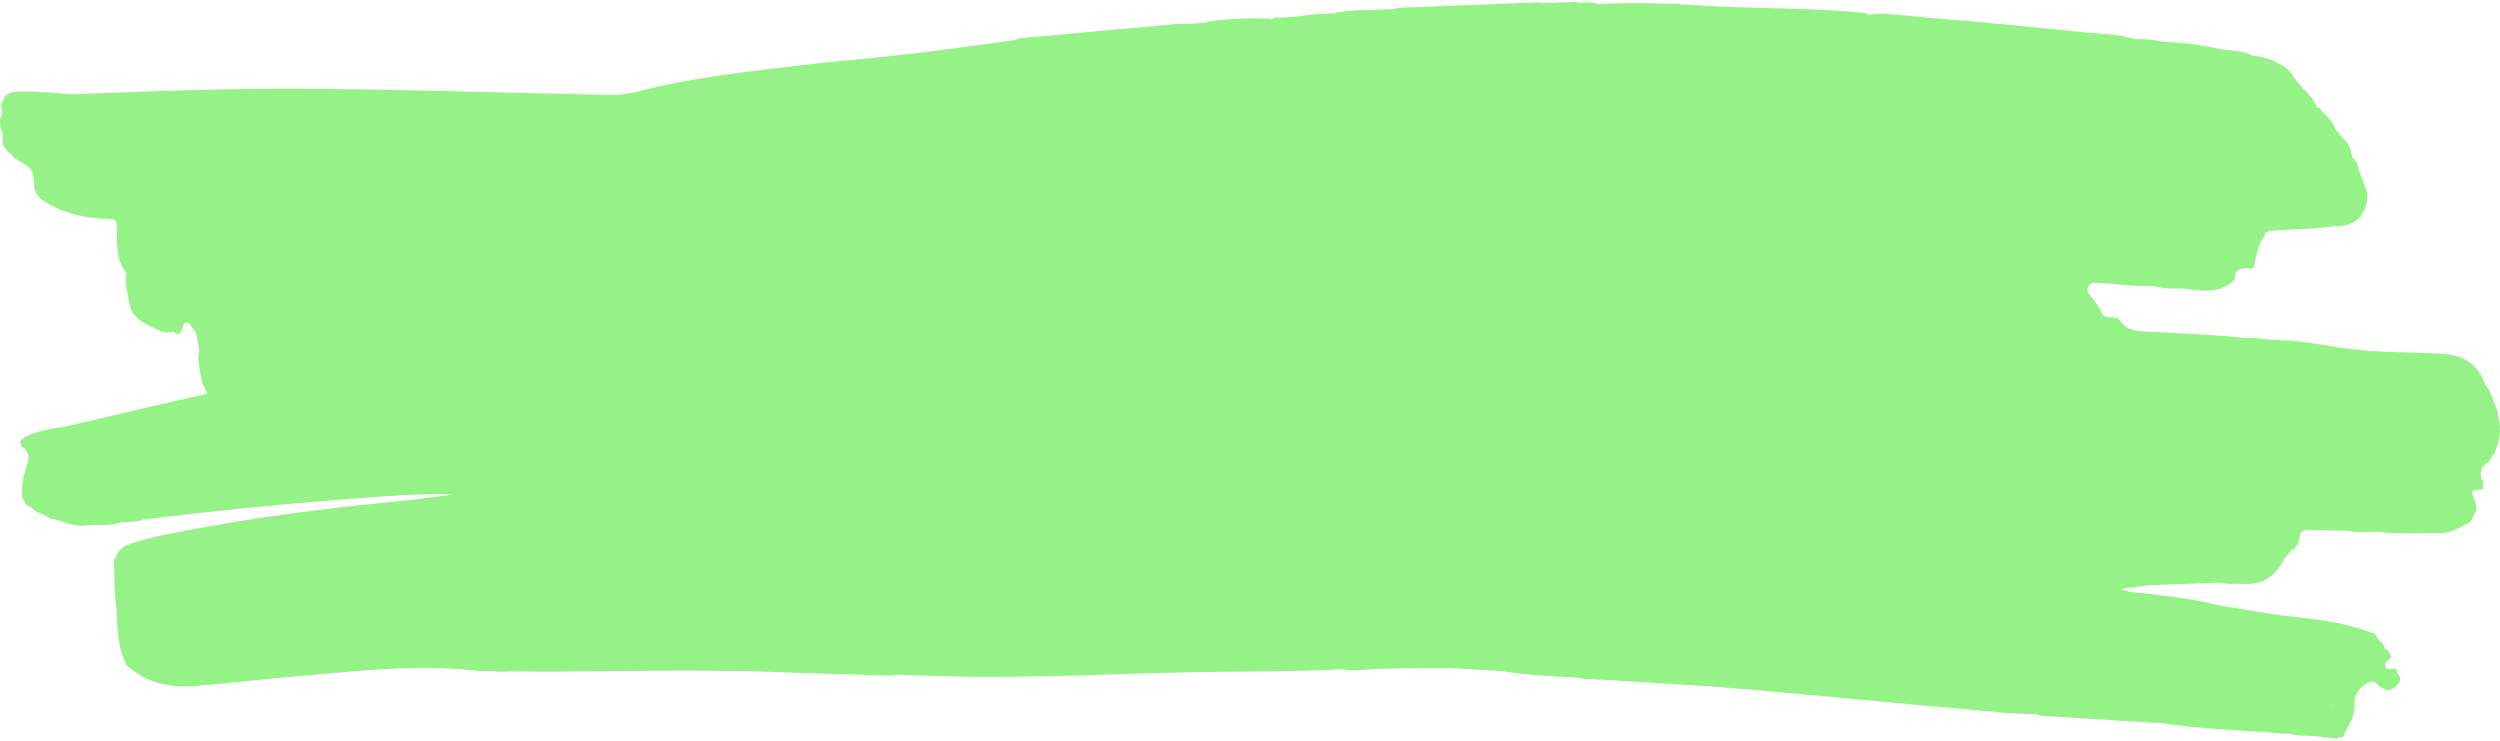 <?xml version="1.0" encoding="UTF-8"?> <svg xmlns="http://www.w3.org/2000/svg" width="199" height="59" viewBox="0 0 199 59" fill="none"><path d="M198.846 33.116C198.844 33.013 198.842 32.907 198.838 32.804C198.492 32.091 198.385 31.266 197.834 30.647C197.272 29.048 196.178 28.277 194.45 28.172C191.819 28.01 189.174 28.084 186.556 27.722C185.451 27.547 184.348 27.343 183.237 27.208C182.33 27.101 181.413 27.078 180.501 27.019C179.933 26.973 179.371 26.84 178.795 26.914C176.366 26.649 173.927 26.564 171.492 26.421C170.484 26.362 169.421 26.51 168.723 25.497C168.55 25.249 168.215 25.283 167.935 25.253C167.649 25.224 167.392 25.188 167.264 24.851C167.089 24.395 166.778 24.018 166.469 23.637C166.279 23.406 165.999 23.164 166.258 22.757C166.488 22.4 166.77 22.522 167.068 22.532C168.529 22.581 169.979 22.835 171.446 22.757C172.216 23.014 173.014 22.968 173.805 22.972C175.209 23.136 176.633 23.427 177.826 22.311C177.949 22.17 177.928 22.008 177.904 21.855C178.113 21.301 178.702 21.339 179.285 21.37C179.31 21.37 179.333 21.358 179.359 21.352C179.641 20.499 179.649 19.554 180.253 18.809C180.316 18.732 180.308 18.628 180.266 18.529C180.341 18.515 180.417 18.494 180.489 18.464C180.535 18.428 180.583 18.401 180.634 18.372C180.684 18.372 180.735 18.372 180.785 18.372C182.477 18.216 184.186 18.262 185.87 17.989C186.623 18.033 187.301 17.862 187.837 17.292C188.01 16.991 188.29 16.743 188.313 16.364C188.494 15.859 188.503 15.36 188.275 14.874C188.265 14.842 188.252 14.811 188.233 14.781C188.065 14.329 187.896 13.877 187.728 13.424C187.69 13.049 187.505 12.755 187.238 12.502C187.149 11.938 186.981 11.412 186.52 11.027C186.305 10.77 186.091 10.514 185.874 10.257C185.731 9.674 185.268 9.331 184.887 8.925C184.729 8.817 184.723 8.521 184.441 8.567C184.451 8.523 184.441 8.487 184.407 8.455C184.058 7.647 183.34 7.127 182.816 6.458C182.442 5.98 182.174 5.349 181.509 5.145C181.522 5.177 181.532 5.21 181.539 5.244C181.528 5.21 181.518 5.179 181.509 5.145C180.844 4.714 180.11 4.503 179.327 4.446C178.546 4.042 177.685 4.032 176.842 3.937C176.766 3.897 176.68 3.876 176.6 3.884C175.185 3.573 173.754 3.39 172.306 3.337C171.545 3.188 170.779 3.078 169.998 3.125C168.59 2.676 167.115 2.712 165.671 2.559C161.51 2.112 157.341 1.725 153.17 1.38C151.693 1.258 150.216 0.993 148.722 1.17C148.507 0.987 148.244 1.01 147.987 0.987C143.603 0.582 139.197 0.719 134.807 0.404C132.269 0.221 129.71 0.218 127.159 0.309C126.654 0.096 126.126 0.258 125.61 0.212C125.337 0.098 125.057 0.189 124.779 0.181C124.021 0.162 123.264 0.332 122.504 0.189C118.743 0.334 114.985 0.481 111.224 0.629C110.967 0.791 110.677 0.715 110.403 0.738C109.185 0.833 107.956 0.753 106.741 0.951C106.592 0.961 106.443 0.972 106.293 0.984C106.272 1.041 106.27 1.09 106.285 1.132C106.043 1.003 105.788 1.085 105.54 1.09C104.159 1.119 102.8 1.458 101.411 1.401C101.339 1.462 101.263 1.519 101.19 1.574C101.194 1.544 101.198 1.517 101.2 1.485C99.599 1.426 98.004 1.475 96.412 1.679C96.192 1.727 95.971 1.778 95.75 1.828C95.251 1.856 94.752 1.885 94.253 1.913C94.1 1.906 93.946 1.885 93.795 1.898C89.584 2.279 85.373 2.662 81.161 3.051C81.041 3.062 80.93 3.142 80.814 3.188C77.944 3.569 75.077 3.985 72.201 4.32C69.138 4.676 66.06 4.905 63 5.28C59.447 5.715 55.889 6.105 52.387 6.894C51.164 7.17 49.95 7.584 48.675 7.559C44.095 7.462 39.516 7.355 34.937 7.239C29.166 7.094 23.395 7.007 17.625 7.117C13.633 7.193 9.645 7.374 5.655 7.506C4.371 7.422 3.087 7.264 1.804 7.285C1.254 7.294 0.484 7.222 0.244 8.039C-0.126 8.46 0.391 9.032 0 9.449C0.011 9.705 0.019 9.964 0.029 10.221C0.457 10.665 -0.025 11.322 0.387 11.77C0.438 11.822 0.488 11.877 0.539 11.93C0.604 12.079 0.709 12.182 0.867 12.233C1.056 12.603 1.427 12.77 1.757 12.932C2.437 13.264 2.73 13.729 2.69 14.508C2.656 15.175 2.986 15.699 3.605 16.08C5.169 17.042 6.886 17.383 8.677 17.425C9.188 17.437 9.291 17.578 9.3 18.075C9.325 19.34 9.199 20.653 10.066 21.747C9.902 22.648 10.2 23.496 10.344 24.363C10.647 25.398 11.539 25.767 12.395 26.177C12.496 26.219 12.597 26.261 12.698 26.303C13.046 26.579 13.433 26.43 13.807 26.413C13.866 26.453 13.925 26.493 13.982 26.533C14.401 26.699 14.409 26.337 14.523 26.112C14.609 25.944 14.582 25.666 14.868 25.683C15.1 25.695 15.161 25.935 15.297 26.076C15.786 26.583 15.725 27.25 15.861 27.859C15.861 27.869 15.861 27.88 15.861 27.888C15.784 28.088 15.872 28.311 15.767 28.507C15.935 29.46 15.958 30.447 16.508 31.337C14.954 31.693 13.454 32.03 11.956 32.377C9.676 32.907 7.401 33.446 5.122 33.981C4.116 34.111 3.119 34.273 2.184 34.69C2.054 34.702 1.94 34.742 1.907 34.89C1.862 34.902 1.822 34.923 1.785 34.951C1.73 34.993 1.675 35.033 1.62 35.075C1.633 35.254 1.616 35.462 1.776 35.572C2.424 36.018 2.317 36.584 2.096 37.207C1.81 38.011 1.684 38.842 1.804 39.696C1.854 39.749 1.905 39.804 1.953 39.856C1.938 40.18 2.205 40.227 2.418 40.328C2.673 40.622 2.995 40.807 3.367 40.915C3.679 41.062 3.94 41.323 4.314 41.323C4.624 41.418 4.931 41.513 5.24 41.605C5.855 41.855 6.492 41.893 7.143 41.797C7.246 41.786 7.347 41.778 7.45 41.769L7.521 41.786L7.595 41.776C8.281 41.803 8.967 41.809 9.632 41.59C10.203 41.492 10.8 41.611 11.35 41.367C20.662 40.18 34.675 39.031 35.944 39.385C34.225 39.593 32.6 39.823 30.97 39.978C25.904 40.467 20.862 41.121 15.855 42.039C14.163 42.35 12.465 42.645 10.815 43.148C10.152 43.35 9.464 43.56 9.232 44.349C8.976 44.543 9.081 44.821 9.087 45.063C9.112 46.014 9.091 46.971 9.205 47.912C9.405 49.571 9.232 51.298 10.038 52.858C10.093 53.011 10.207 53.11 10.352 53.175C11.88 54.47 13.707 54.752 15.603 54.6C18.547 54.367 21.483 53.998 24.427 53.758C28.575 53.422 32.718 52.913 36.892 53.293C37.733 53.369 38.571 53.46 39.419 53.428C39.543 53.472 39.672 53.466 39.8 53.466C40.118 53.466 40.433 53.453 40.751 53.441C42.077 53.455 43.403 53.472 44.729 53.458C44.855 53.458 44.981 53.458 45.109 53.453C45.204 53.458 45.301 53.458 45.396 53.451C47.951 53.426 50.505 53.416 53.062 53.384C55.215 53.356 57.374 53.424 59.534 53.418C59.637 53.447 59.742 53.479 59.826 53.428C59.853 53.428 59.881 53.428 59.91 53.43C59.921 53.434 59.931 53.439 59.944 53.443C60.06 53.447 60.173 53.447 60.289 53.443C62.88 53.533 65.47 53.641 68.061 53.687C69.21 53.708 70.363 53.866 71.514 53.702C72.285 53.727 73.055 53.748 73.825 53.779C80.766 54.064 87.698 53.651 94.632 53.514C98.715 53.434 102.802 53.485 106.882 53.272C107.796 53.468 108.705 53.258 109.616 53.245C111.712 53.213 113.808 53.112 115.906 53.207C117.076 53.275 118.247 53.342 119.419 53.407C121.492 53.725 123.581 53.859 125.675 53.937C126.044 54.089 126.435 54.051 126.818 54.07C129.463 54.196 132.102 54.398 134.746 54.55C138.439 54.762 142.12 55.154 145.805 55.482C149.334 55.798 152.861 56.147 156.392 56.446C158.307 56.608 160.218 56.865 162.146 56.833C162.234 56.879 162.321 56.962 162.411 56.968C165.378 57.159 168.348 57.344 171.317 57.532C171.517 57.536 171.715 57.54 171.915 57.544C171.951 57.561 171.987 57.561 172.02 57.559C174.823 57.974 177.652 58.119 180.478 58.279C181.03 58.363 181.583 58.432 182.145 58.393C182.212 58.42 182.284 58.435 182.351 58.432C182.454 58.452 182.557 58.472 182.66 58.492C183.359 58.603 184.07 58.533 184.767 58.654C184.788 58.654 184.809 58.654 184.83 58.651C184.834 58.668 184.839 58.687 184.843 58.704C185.253 58.71 185.668 58.689 186.063 58.834C186.068 58.792 186.074 58.75 186.08 58.71C186.225 58.691 186.373 58.675 186.518 58.656C186.619 58.449 186.686 58.23 186.802 58.031C187.172 57.395 187.486 56.797 187.417 55.964C187.362 55.305 187.833 54.687 188.521 54.325C189.083 54.03 189.226 54.573 189.555 54.737C189.864 54.889 190.186 55.061 190.489 54.802C190.803 54.533 191.228 54.272 190.961 53.731C190.78 53.62 190.815 53.426 190.777 53.26C190.479 53.161 190.047 53.432 189.875 53.032C189.71 52.654 190.232 52.59 190.327 52.309C190.342 52.26 190.336 52.212 190.308 52.163C190.247 52.066 190.188 51.968 190.127 51.871C190.098 51.787 190.058 51.719 189.95 51.742C189.727 51.576 189.803 51.202 189.494 51.096C189.38 50.953 189.269 50.808 189.155 50.665C189.067 50.463 188.926 50.334 188.69 50.347C186.339 49.417 183.839 49.27 181.37 48.954C179.809 48.703 178.245 48.451 176.684 48.201C174.289 47.592 171.837 47.355 169.39 47.092C169.278 46.923 168.992 47.081 168.912 46.854C169.329 46.801 169.739 46.748 170.149 46.696C170.362 46.683 170.574 46.662 170.785 46.616C170.922 46.603 171.061 46.591 171.197 46.578C173.041 46.511 174.887 46.443 176.732 46.376C176.789 46.403 176.85 46.418 176.907 46.42C177.425 46.534 177.955 46.443 178.479 46.477C180.066 46.578 181.164 45.898 181.825 44.474C182.012 44.255 182.2 44.036 182.387 43.819C182.831 43.604 182.995 43.146 183.05 42.752C183.134 42.159 183.462 42.161 183.894 42.175C184.919 42.209 185.941 42.228 186.966 42.253C187.734 42.422 188.509 42.314 189.279 42.319C190.851 42.563 192.436 42.363 194.016 42.438C194.801 42.476 195.561 42.178 196.241 41.748C196.681 41.643 196.794 41.258 196.958 40.917C197.266 40.441 197.07 39.993 196.874 39.553C196.704 39.17 196.792 38.97 197.232 38.974C197.383 38.974 197.537 38.987 197.674 38.899C197.628 38.632 197.745 38.328 197.501 38.103C197.487 37.956 197.472 37.806 197.457 37.659C197.503 37.504 197.548 37.346 197.592 37.19C197.836 36.859 198.29 36.71 198.383 36.253C198.421 36.26 198.452 36.249 198.482 36.224C198.947 35.228 199.176 34.208 198.84 33.122L198.846 33.116ZM171.97 22.629C171.97 22.629 171.97 22.627 171.968 22.625C171.972 22.625 171.976 22.625 171.98 22.625C171.976 22.625 171.974 22.625 171.97 22.627V22.629ZM178.34 21.192C178.34 21.164 178.338 21.139 178.338 21.112C178.355 21.137 178.374 21.162 178.39 21.187C178.372 21.187 178.359 21.189 178.342 21.192H178.34ZM180.987 18.035C180.987 18.075 180.99 18.115 180.994 18.153C180.977 18.153 180.958 18.155 180.941 18.157C180.956 18.117 180.973 18.075 180.987 18.035ZM186.785 17.795C186.785 17.795 186.785 17.791 186.785 17.789C186.789 17.789 186.794 17.793 186.798 17.795C186.794 17.795 186.789 17.795 186.785 17.795ZM17.977 25.925C17.985 25.91 17.989 25.895 17.995 25.88C18.006 25.895 18.017 25.908 18.025 25.922C18.008 25.922 17.991 25.922 17.974 25.925H17.977ZM46.511 53.323C46.511 53.323 46.509 53.323 46.507 53.323C46.507 53.323 46.507 53.323 46.507 53.321L46.511 53.323ZM81.913 3.184C81.913 3.184 81.913 3.196 81.915 3.2C81.911 3.194 81.904 3.188 81.9 3.184C81.904 3.184 81.909 3.184 81.913 3.184ZM185.727 56.149C185.716 56.185 185.71 56.221 185.704 56.254C185.685 56.223 185.661 56.198 185.638 56.176C185.668 56.168 185.695 56.156 185.727 56.147V56.149Z" fill="#95F286"></path></svg> 